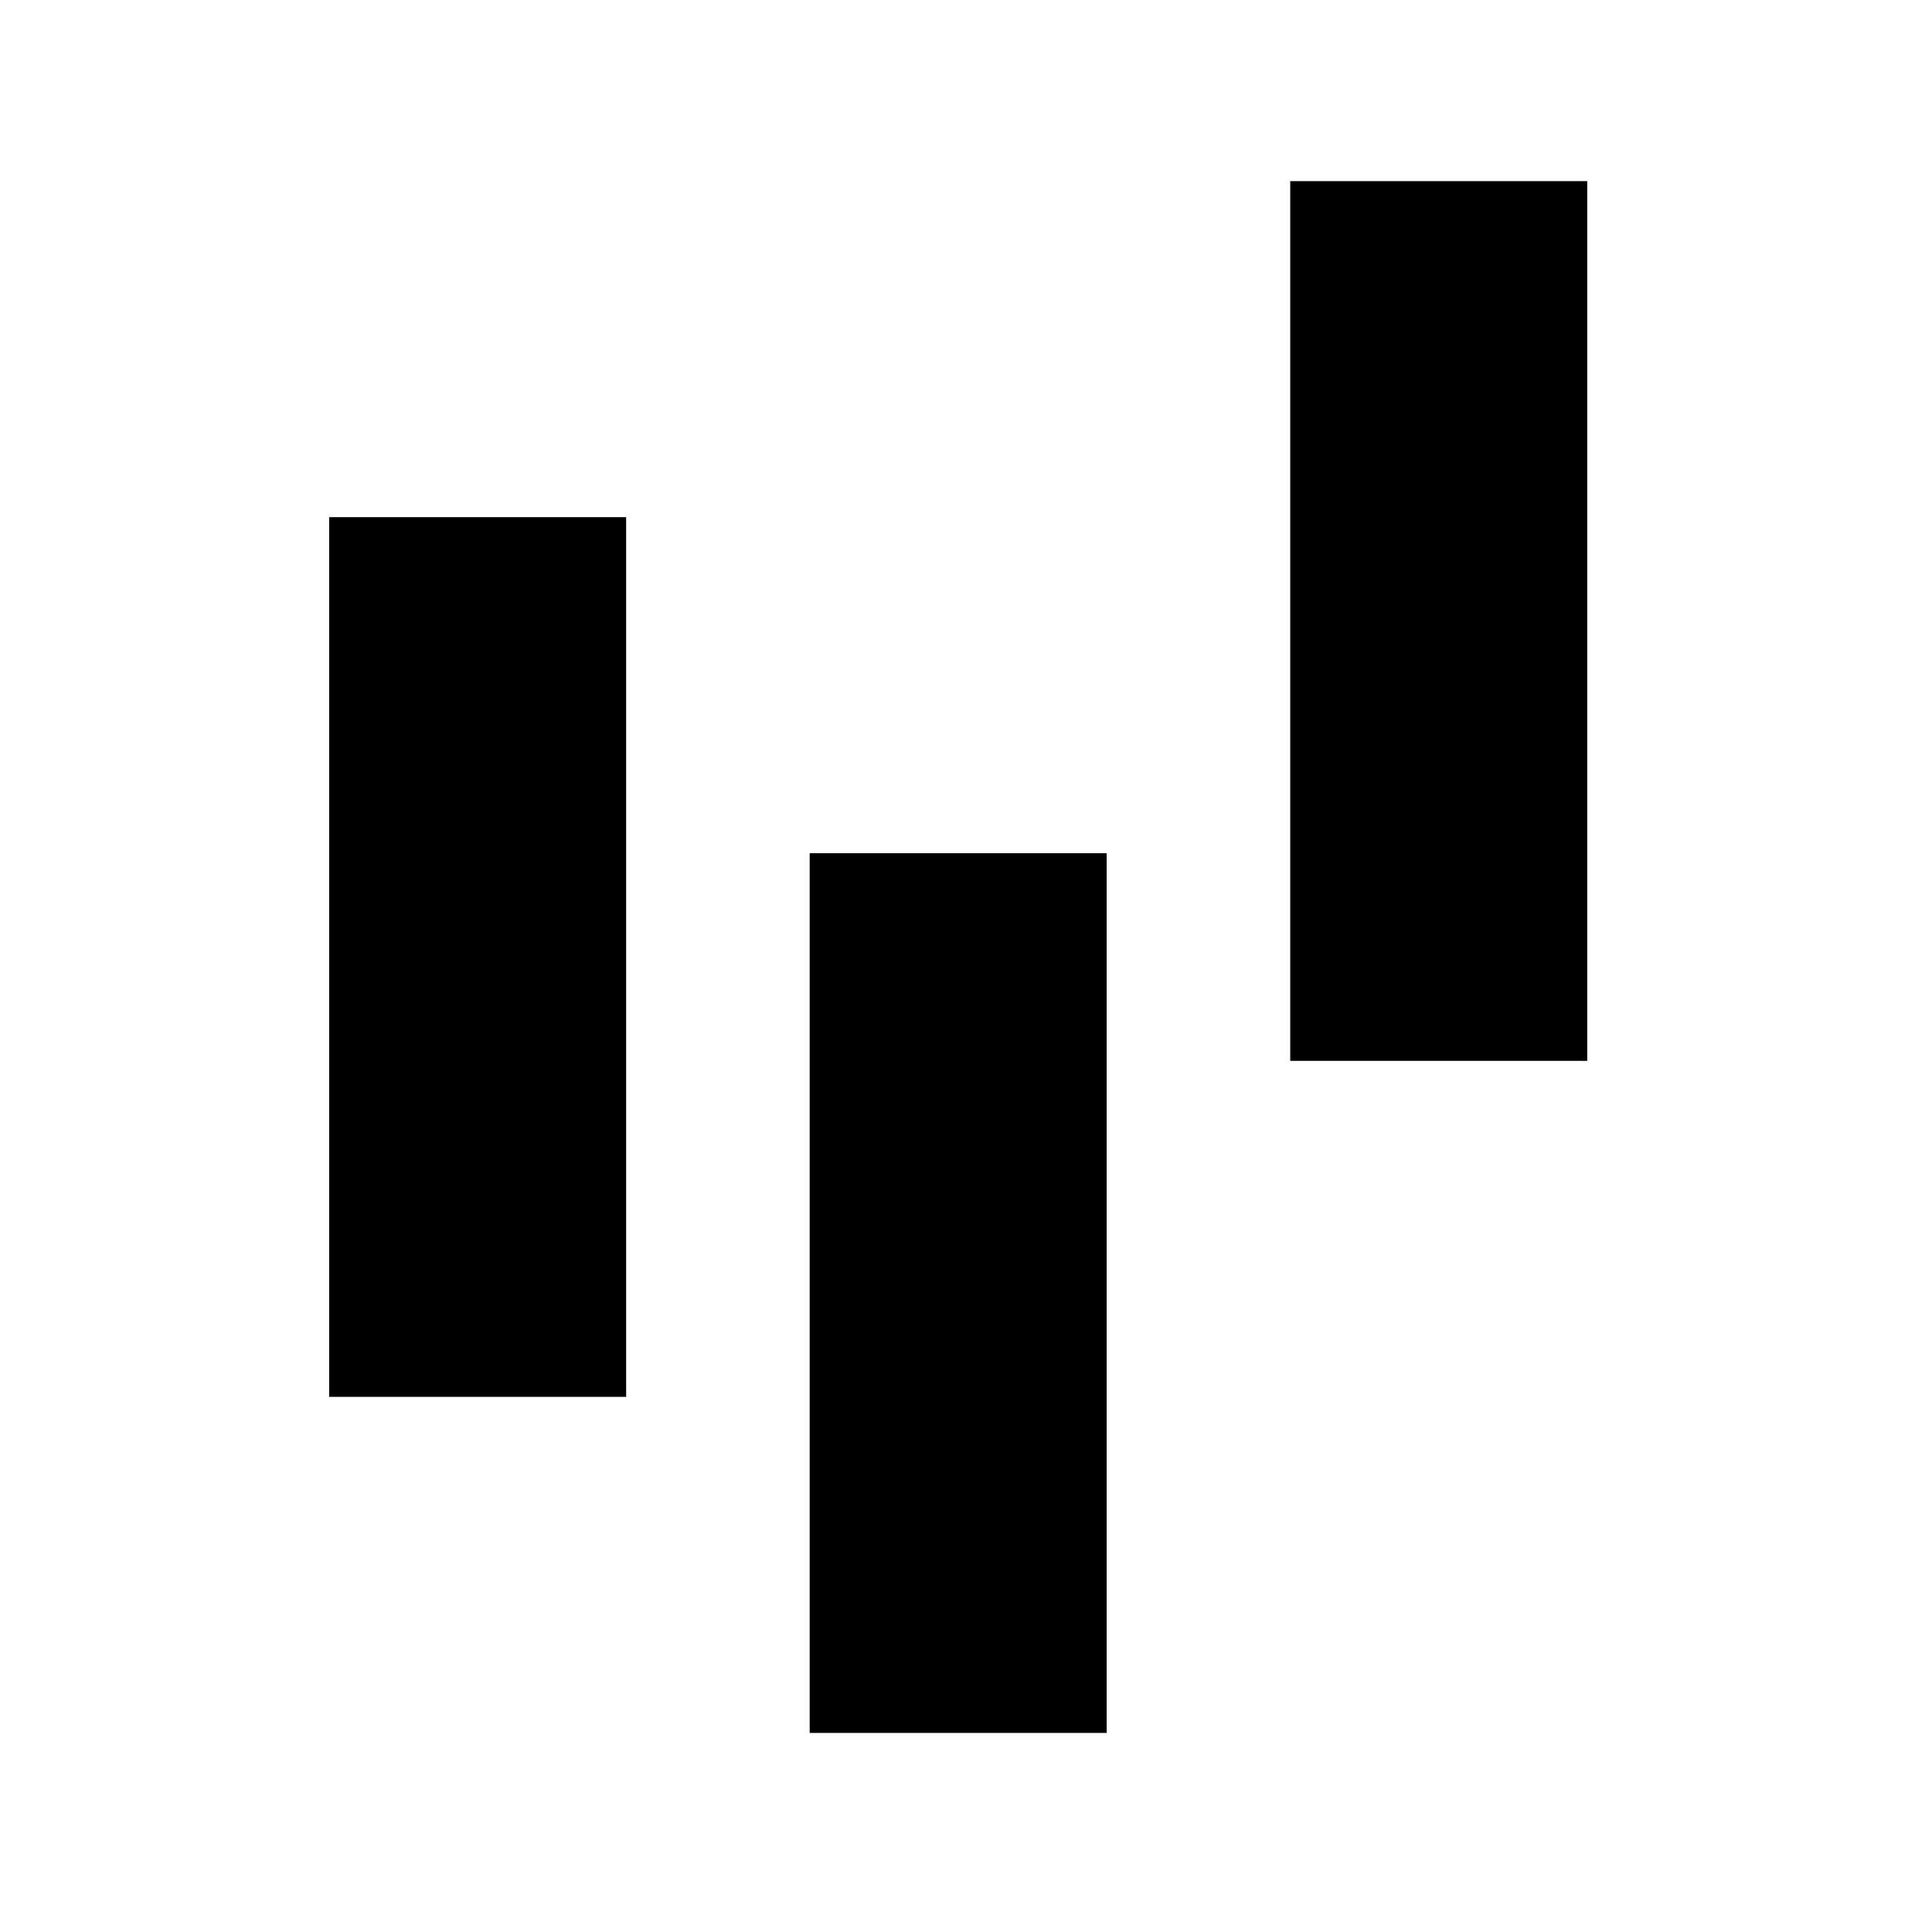 <svg width="270" height="270" viewBox="0 0 270 270" fill="none" xmlns="http://www.w3.org/2000/svg">
<g clip-path="url(#clip0_614:35351)">
<g clip-path="url(#clip1_614:35351)">
<path d="M87.505 72.275H46V195.217H87.505V72.275Z" fill="black"/>
<path d="M154.659 119.237H113.154V242.18H154.659V119.237Z" fill="black"/>
<path d="M221.817 25.312H180.312V148.255H221.817V25.312Z" fill="black"/>
</g>
</g>
<defs>
<clipPath id="clip0_614:35351">
<rect width="177.188" height="270" fill="white" transform="translate(46)"/>
</clipPath>
<clipPath id="clip1_614:35351">
<rect width="1350" height="216.867" fill="white" transform="translate(46 25.312)"/>
</clipPath>
</defs>
</svg>
